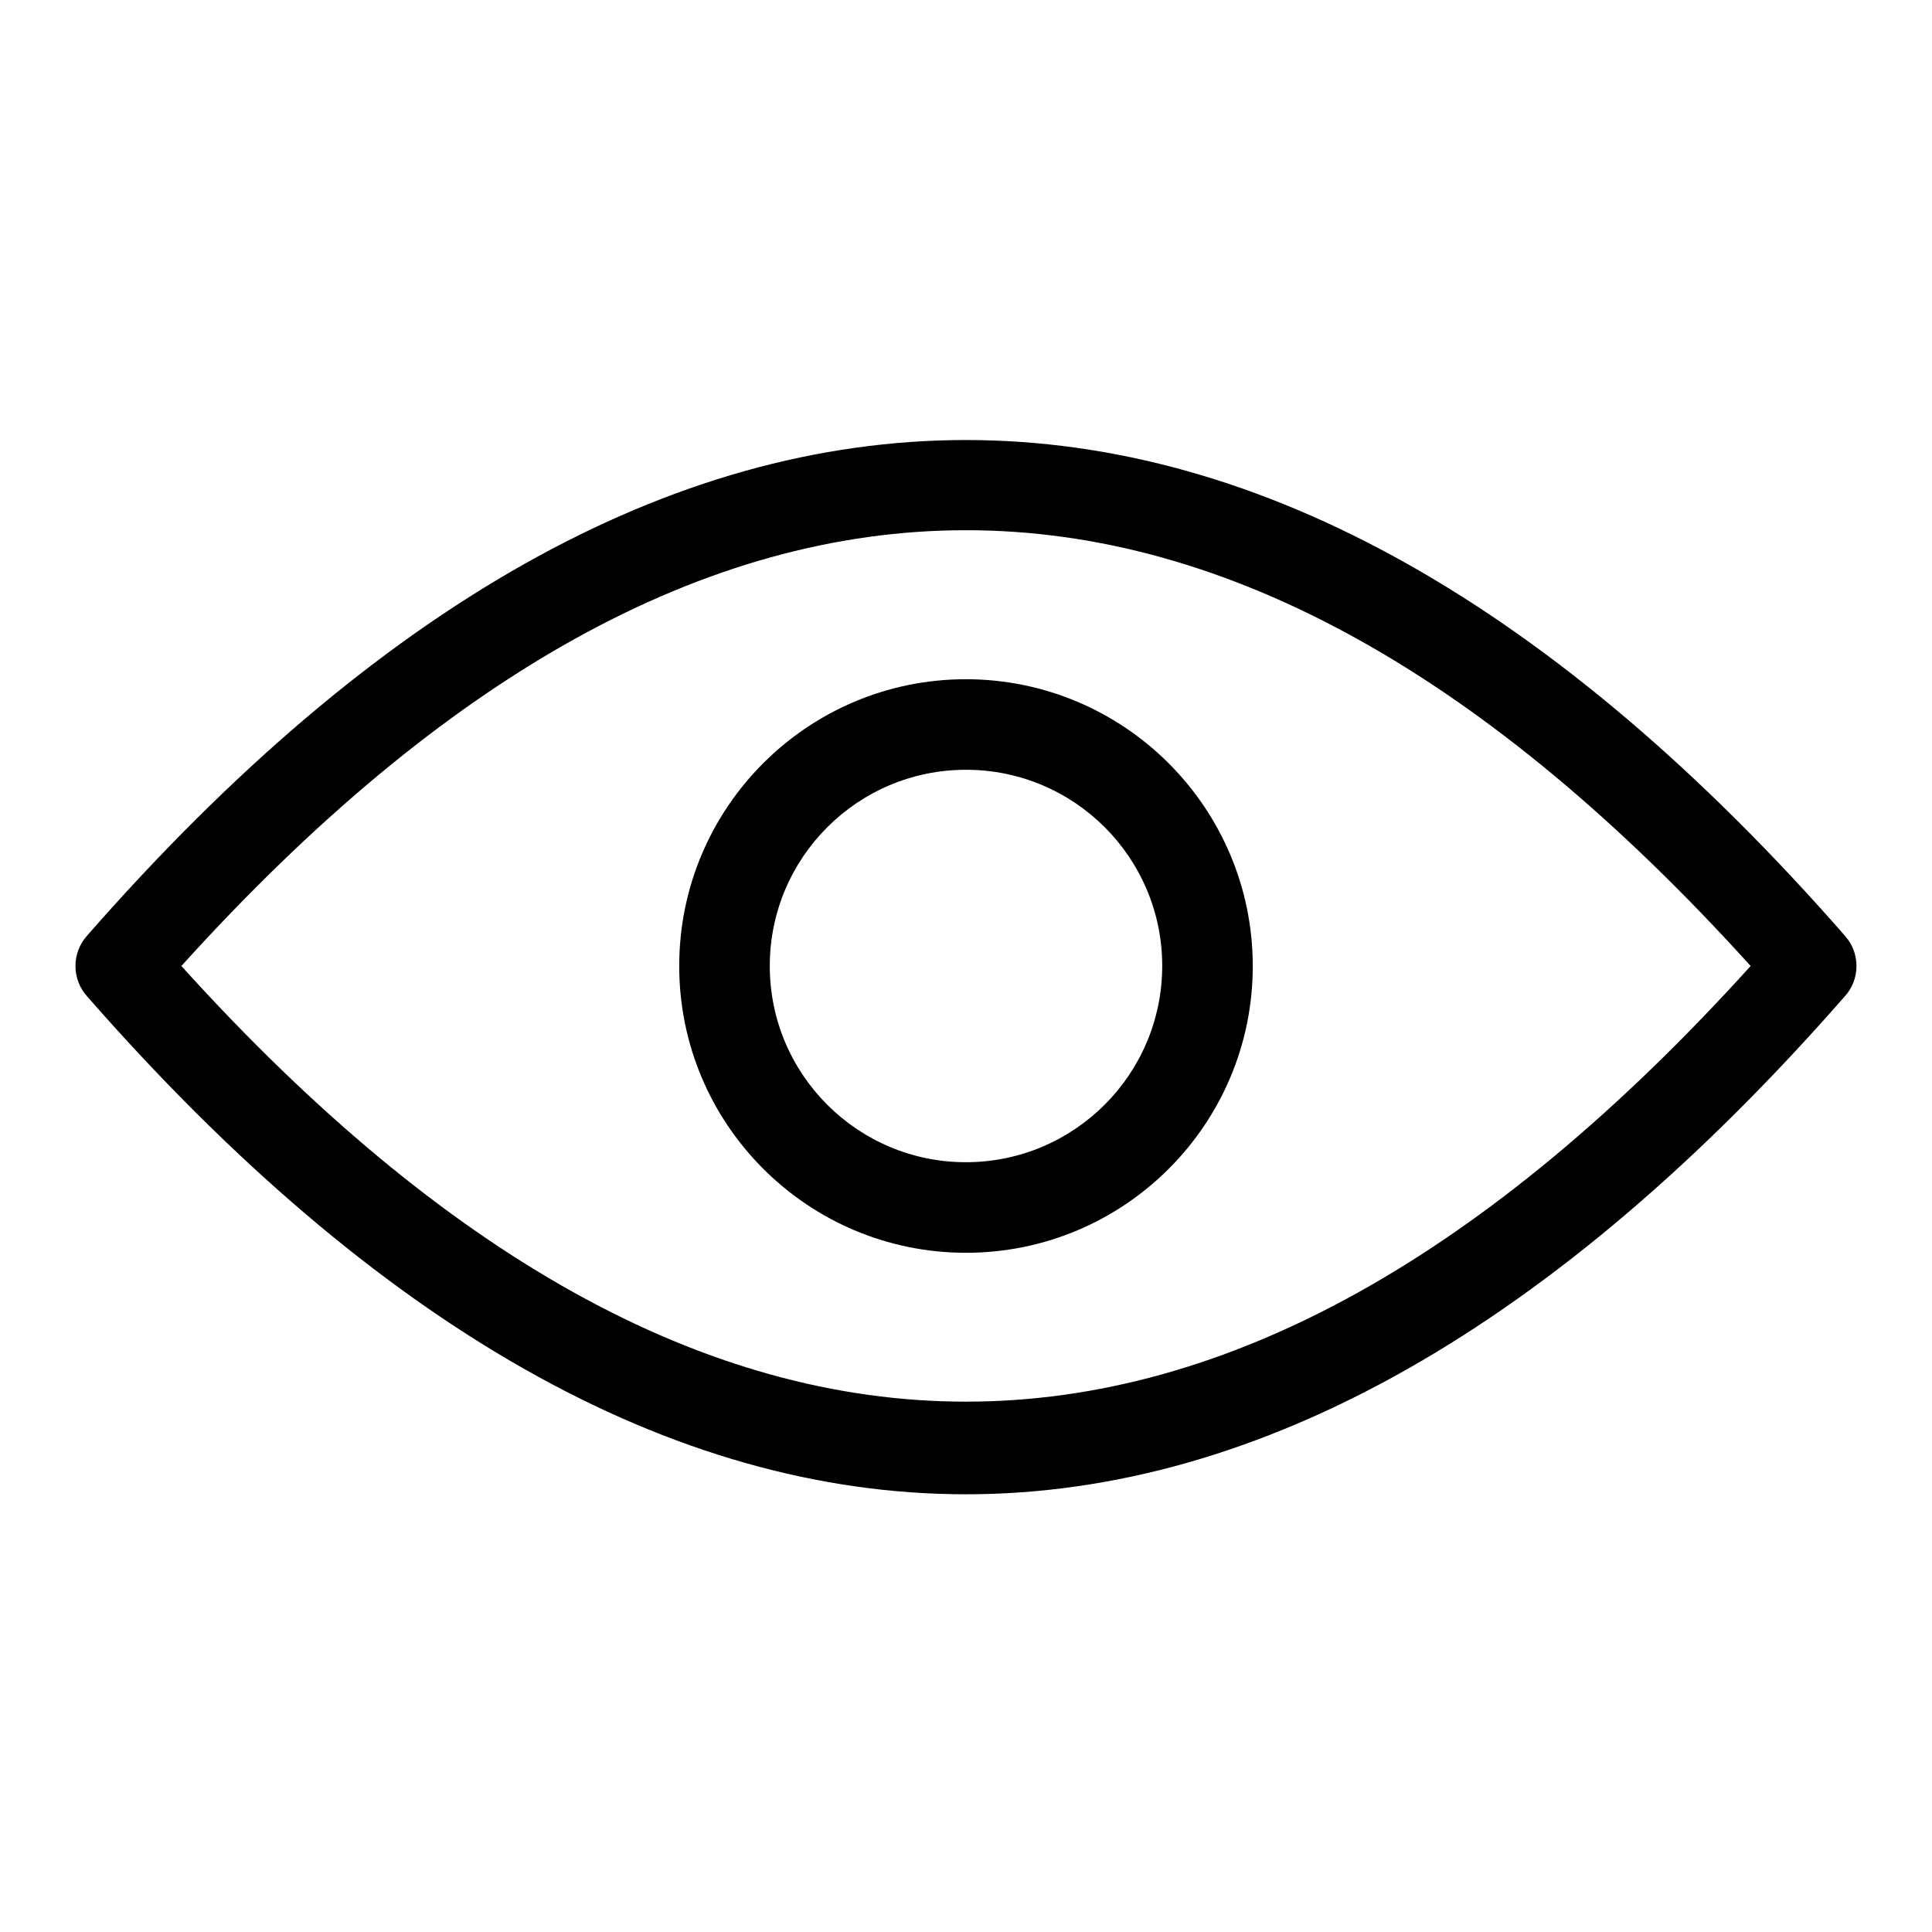 <?xml version="1.0" encoding="utf-8"?>
<!-- Uploaded to: SVG Repo, www.svgrepo.com, Generator: SVG Repo Mixer Tools -->
<svg fill="#000000" width="800px" height="800px" viewBox="0 0 32 32" version="1.1" xmlns="http://www.w3.org/2000/svg">
<title>eye</title>
<path d="M30.564 15.506c-9.59-10.957-19.543-10.957-29.129 0-0.115 0.131-0.185 0.305-0.185 0.494s0.070 0.363 0.186 0.495l-0.001-0.001c4.793 5.479 9.693 8.256 14.563 8.256h0.001c4.869 0 9.771-2.777 14.564-8.256 0.116-0.131 0.186-0.304 0.186-0.494s-0.070-0.363-0.187-0.495l0.001 0.001zM3.004 16c8.704-9.626 17.291-9.622 25.992 0-8.703 9.621-17.291 9.621-25.992 0zM16 11.25c-2.623 0-4.75 2.127-4.75 4.75s2.127 4.75 4.75 4.75c2.623 0 4.75-2.127 4.75-4.75v0c-0.003-2.622-2.128-4.747-4.75-4.75h-0zM16 19.25c-1.795 0-3.25-1.455-3.25-3.25s1.455-3.25 3.25-3.25c1.795 0 3.25 1.455 3.25 3.25v0c-0.002 1.794-1.456 3.248-3.25 3.25h-0z"></path>
</svg>